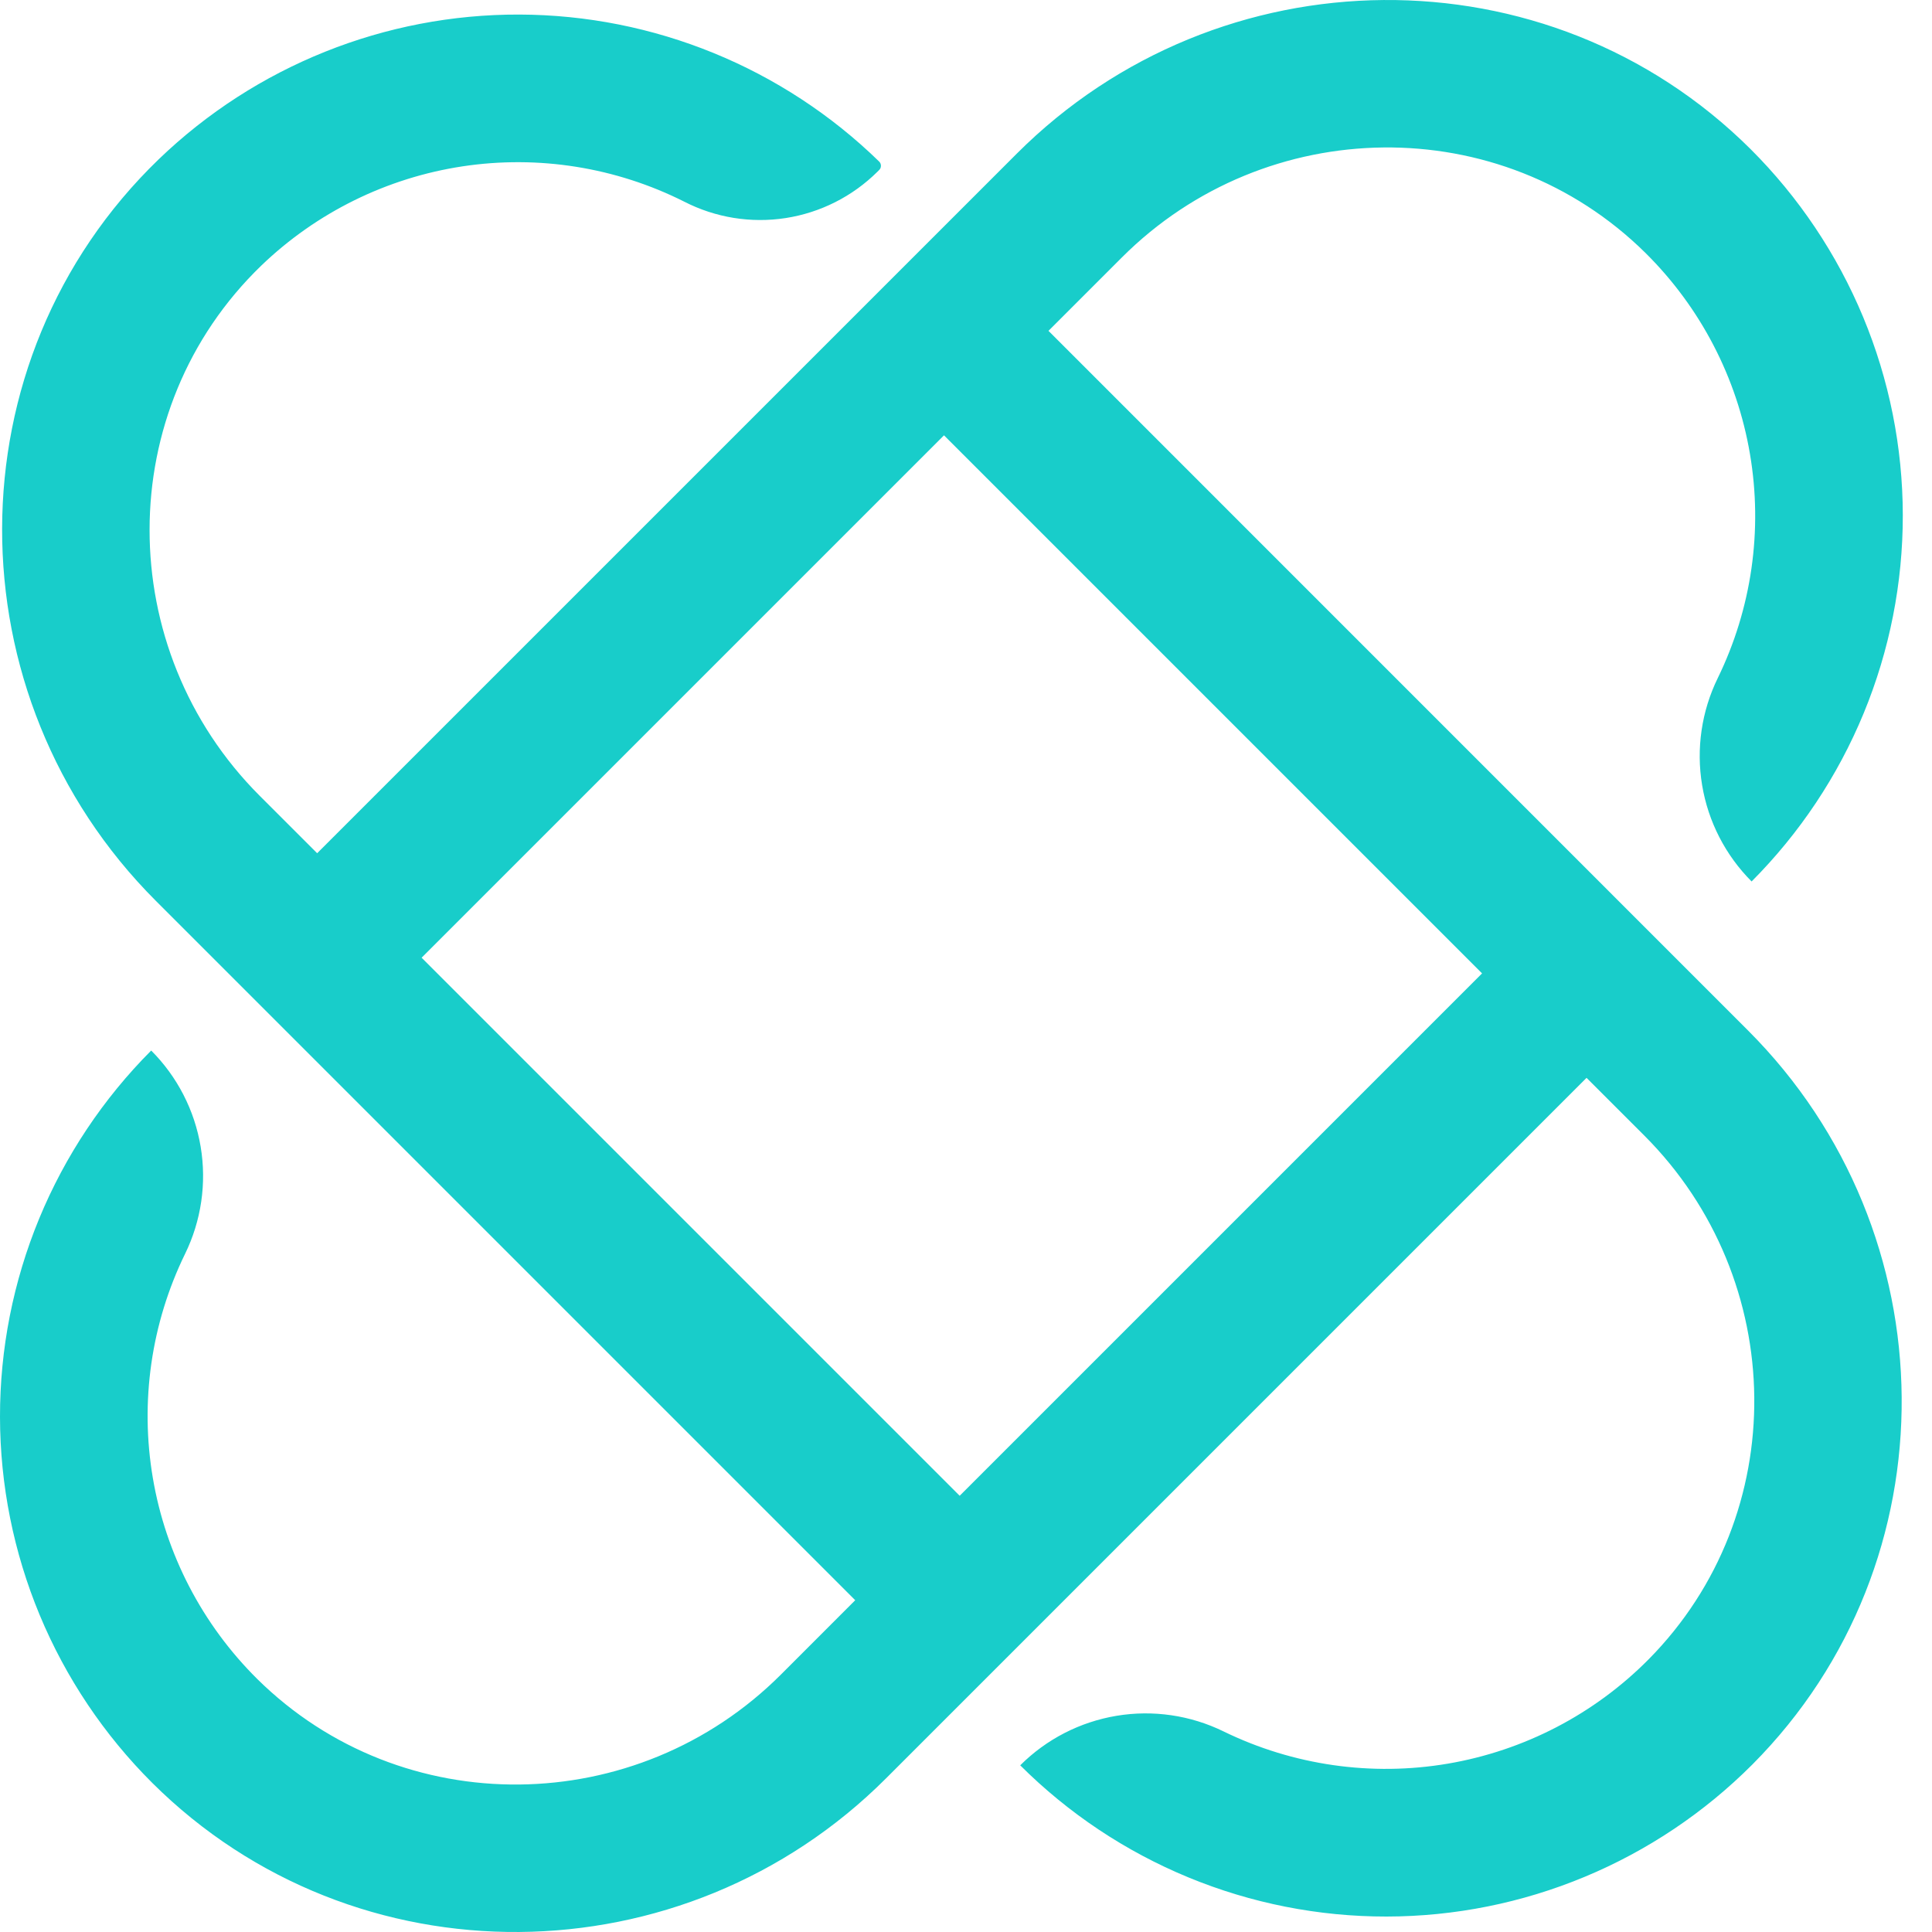 <svg width="62" height="62" viewBox="0 0 62 62" fill="none" xmlns="http://www.w3.org/2000/svg">
<path d="M33.647 10.617L36.002 8.262C40.627 3.637 48.157 3.522 52.809 8.121C54.572 9.867 55.743 12.122 56.158 14.568C56.574 17.014 56.213 19.529 55.125 21.76C54.604 22.825 54.428 24.027 54.623 25.197C54.817 26.367 55.373 27.447 56.211 28.287C57.752 26.741 58.974 24.908 59.807 22.89C60.639 20.873 61.066 18.711 61.063 16.529C61.06 14.346 60.627 12.186 59.789 10.171C58.95 8.156 57.723 6.326 56.178 4.785C49.673 -1.683 39.114 -1.554 32.628 4.932L10.178 27.381L8.332 25.536C3.629 20.832 3.599 13.143 8.385 8.523C10.157 6.819 12.414 5.706 14.845 5.338C17.277 4.971 19.762 5.367 21.959 6.472C22.961 6.986 24.1 7.17 25.213 6.998C26.327 6.825 27.357 6.305 28.157 5.512L28.214 5.455C28.232 5.438 28.246 5.417 28.256 5.394C28.265 5.37 28.27 5.346 28.27 5.32C28.27 5.295 28.265 5.27 28.256 5.247C28.246 5.224 28.232 5.203 28.214 5.185C25.124 2.173 20.984 0.481 16.668 0.467C12.353 0.454 8.202 2.119 5.093 5.112C-1.604 11.577 -1.58 22.328 5.002 28.91L27.445 51.353L25.061 53.738C20.436 58.363 12.906 58.477 8.254 53.879C6.492 52.132 5.32 49.878 4.905 47.431C4.489 44.985 4.85 42.47 5.938 40.24C6.459 39.175 6.635 37.973 6.44 36.803C6.246 35.633 5.691 34.552 4.852 33.713C3.311 35.258 2.089 37.092 1.256 39.109C0.424 41.127 -0.003 43.288 1.66936e-05 45.471C0.003 47.653 0.436 49.814 1.274 51.829C2.113 53.844 3.34 55.674 4.886 57.215C11.39 63.683 21.949 63.555 28.435 57.068L50.914 34.589L52.767 36.441C57.392 41.066 57.507 48.596 52.908 53.248C51.162 55.011 48.907 56.182 46.461 56.598C44.015 57.013 41.5 56.652 39.269 55.565C38.204 55.043 37.001 54.867 35.831 55.062C34.66 55.257 33.58 55.812 32.74 56.651C34.286 58.193 36.119 59.415 38.136 60.247C40.154 61.08 42.316 61.507 44.498 61.504C46.681 61.501 48.841 61.068 50.856 60.229C52.871 59.391 54.701 58.164 56.242 56.618C62.71 50.114 62.582 39.555 56.096 33.069L33.647 10.617ZM30.797 48.001L13.53 30.734L30.294 13.97L47.561 31.237L30.797 48.001Z" fill="#18CDCA"/>
</svg>

